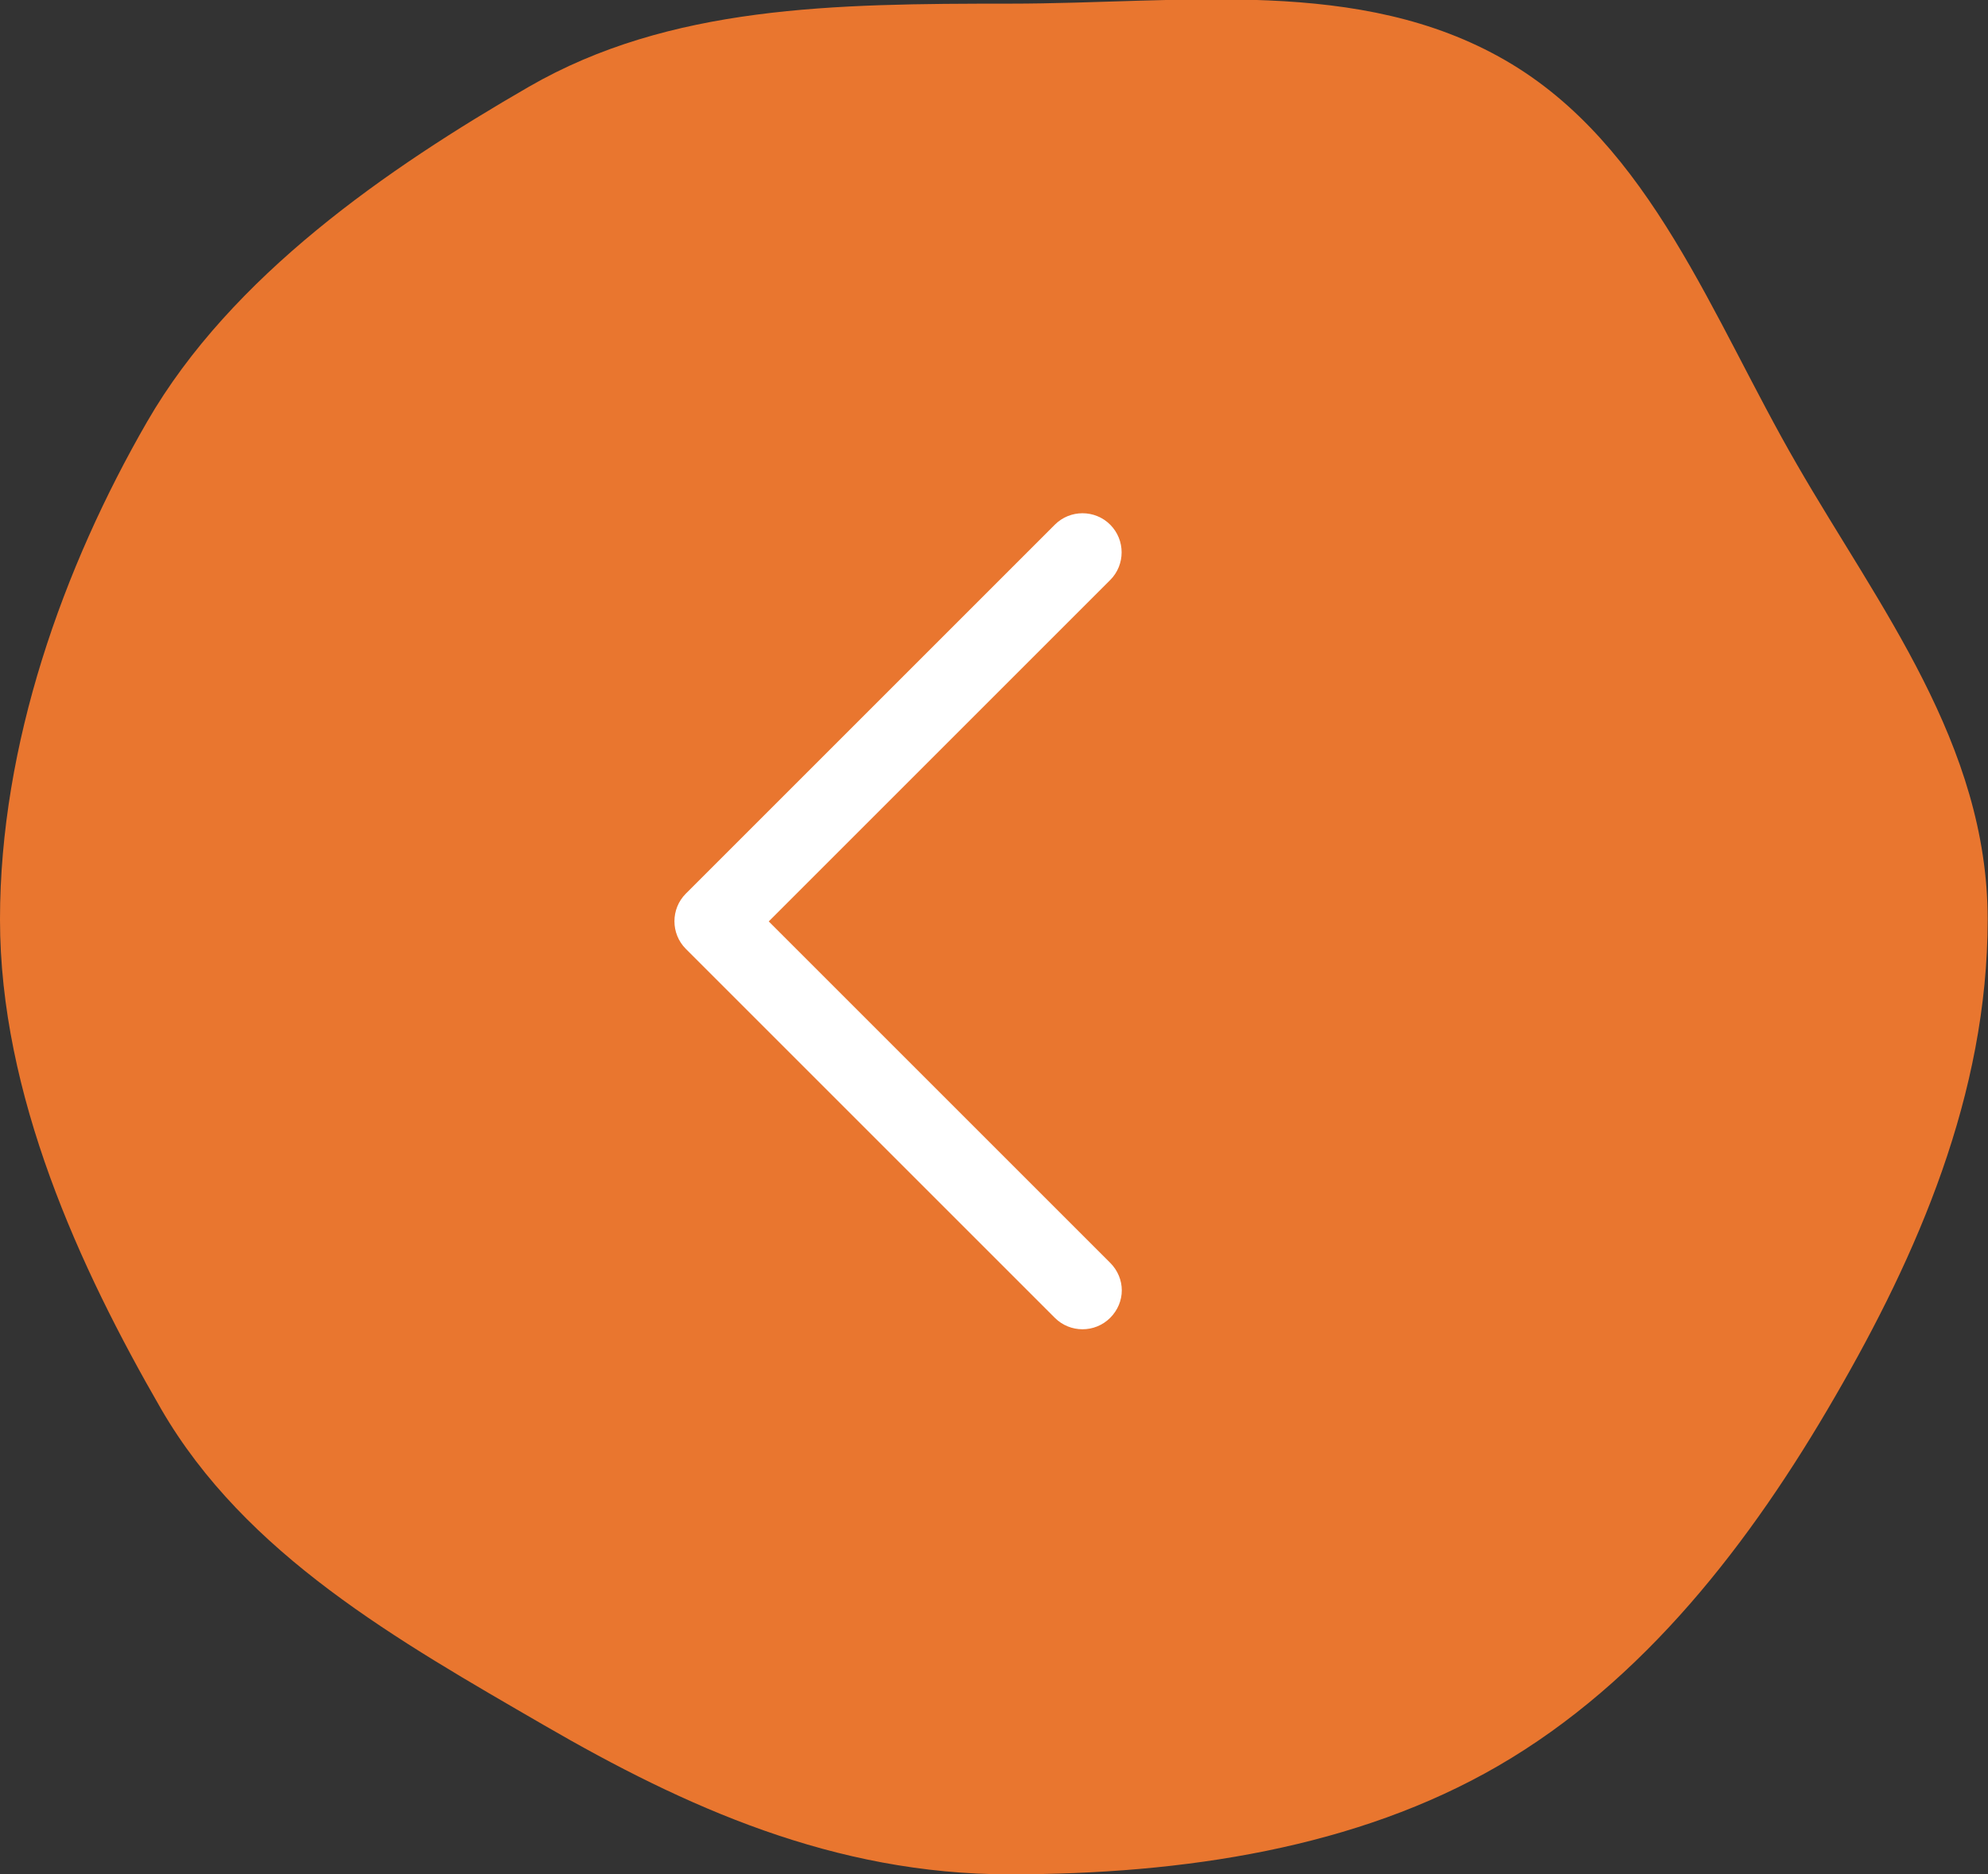 <?xml version="1.0" encoding="UTF-8"?><svg id="_イヤー_2" xmlns="http://www.w3.org/2000/svg" viewBox="0 0 59.97 56.55"><rect x="0" y="0" width="59.97" height="56.55" fill="#333333" stroke="none"/><defs><style>.cls-1{fill:#e9762f;}.cls-2{fill:#fff;}</style></defs><g id="contents"><g><path class="cls-1" d="M0,27.74c0,5.28,2.4,10.51,4.86,14.77,2.55,4.4,7.15,6.99,11.55,9.54,4.26,2.47,8.75,4.5,14.04,4.5,5.28,0,10.48-.8,14.74-3.27,4.4-2.55,7.63-6.75,10.17-11.15,2.47-4.26,4.6-9.11,4.6-14.39,0-5.28-3.29-9.45-5.75-13.72-2.55-4.4-4.4-9.66-8.8-12.2S35.73,.11,30.45,.11c-5.28,0-10.24,.05-14.5,2.51S6.98,8.32,4.44,12.72,0,22.46,0,27.74Z"/><path class="cls-2" d="M33.84,38.93c0-.3-.12-.6-.35-.83l-10.3-10.3,10.3-10.3c.46-.46,.46-1.21,0-1.67-.46-.46-1.21-.46-1.67,0l-11.13,11.13c-.46,.46-.46,1.21,0,1.67l11.13,11.13c.46,.46,1.21,.46,1.67,0,.23-.23,.35-.53,.35-.83Z"/></g></g></svg>